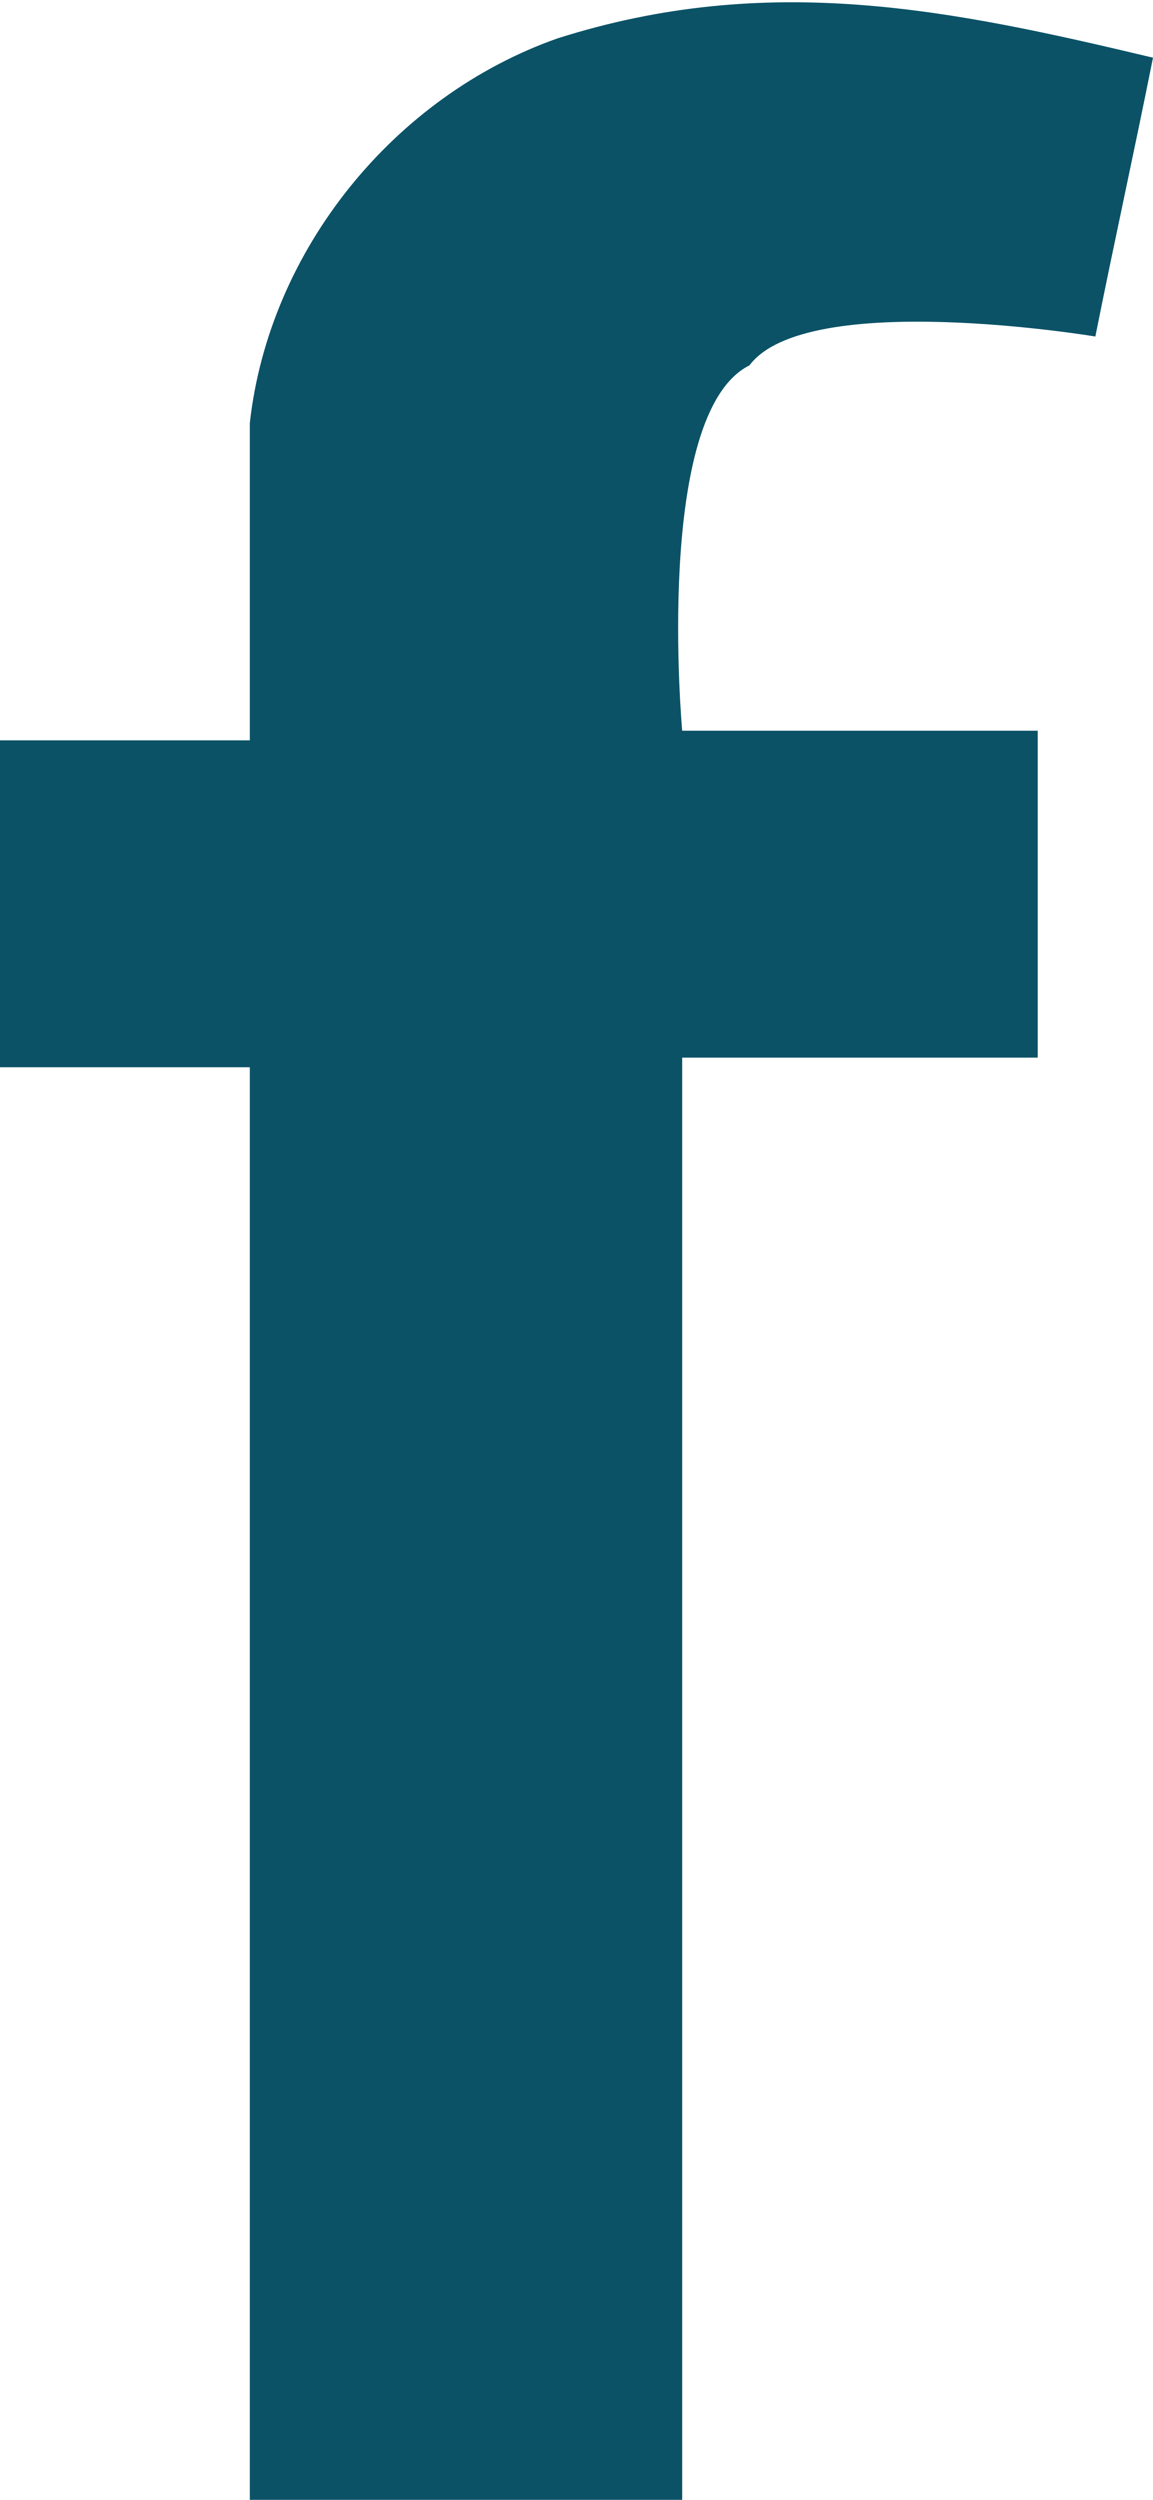 <?xml version="1.0" encoding="utf-8"?>
<!-- Generator: Adobe Illustrator 24.1.2, SVG Export Plug-In . SVG Version: 6.00 Build 0)  -->
<svg version="1.1" xmlns="http://www.w3.org/2000/svg" xmlns:xlink="http://www.w3.org/1999/xlink" x="0px" y="0px"
	 viewBox="0 0 12 26" style="enable-background:new 0 0 12 26;" xml:space="preserve">
<style type="text/css">
	.st0{clip-path:url(#SVGID_2_);}
	.st1{fill:#0B5267;}
</style>
<g id="Ebene_1">
</g>
<g id="Gruppe_18">
	<g>
		<defs>
			<rect id="SVGID_1_" width="12" height="26"/>
		</defs>
		<clipPath id="SVGID_2_">
			<use xlink:href="#SVGID_1_"  style="overflow:visible;"/>
		</clipPath>
		<g id="Gruppe_2883" transform="translate(0 0)" class="st0">
			<g id="Gruppe_2882" transform="translate(0 0)">
				<path id="Pfad_3968" class="st1" d="M11.4,3.5c0,0-3-0.5-3.6,0.3c-1,0.5-0.7,3.8-0.7,3.8h3.7v3.4H7.1V26H2.6V11.1H0V7.7h2.6V4.4
					c0.2-1.8,1.5-3.4,3.2-4C8-0.3,9.9,0.1,12,0.6C11.8,1.6,11.6,2.5,11.4,3.5"/>
			</g>
		</g>
	</g>
</g>
</svg>
